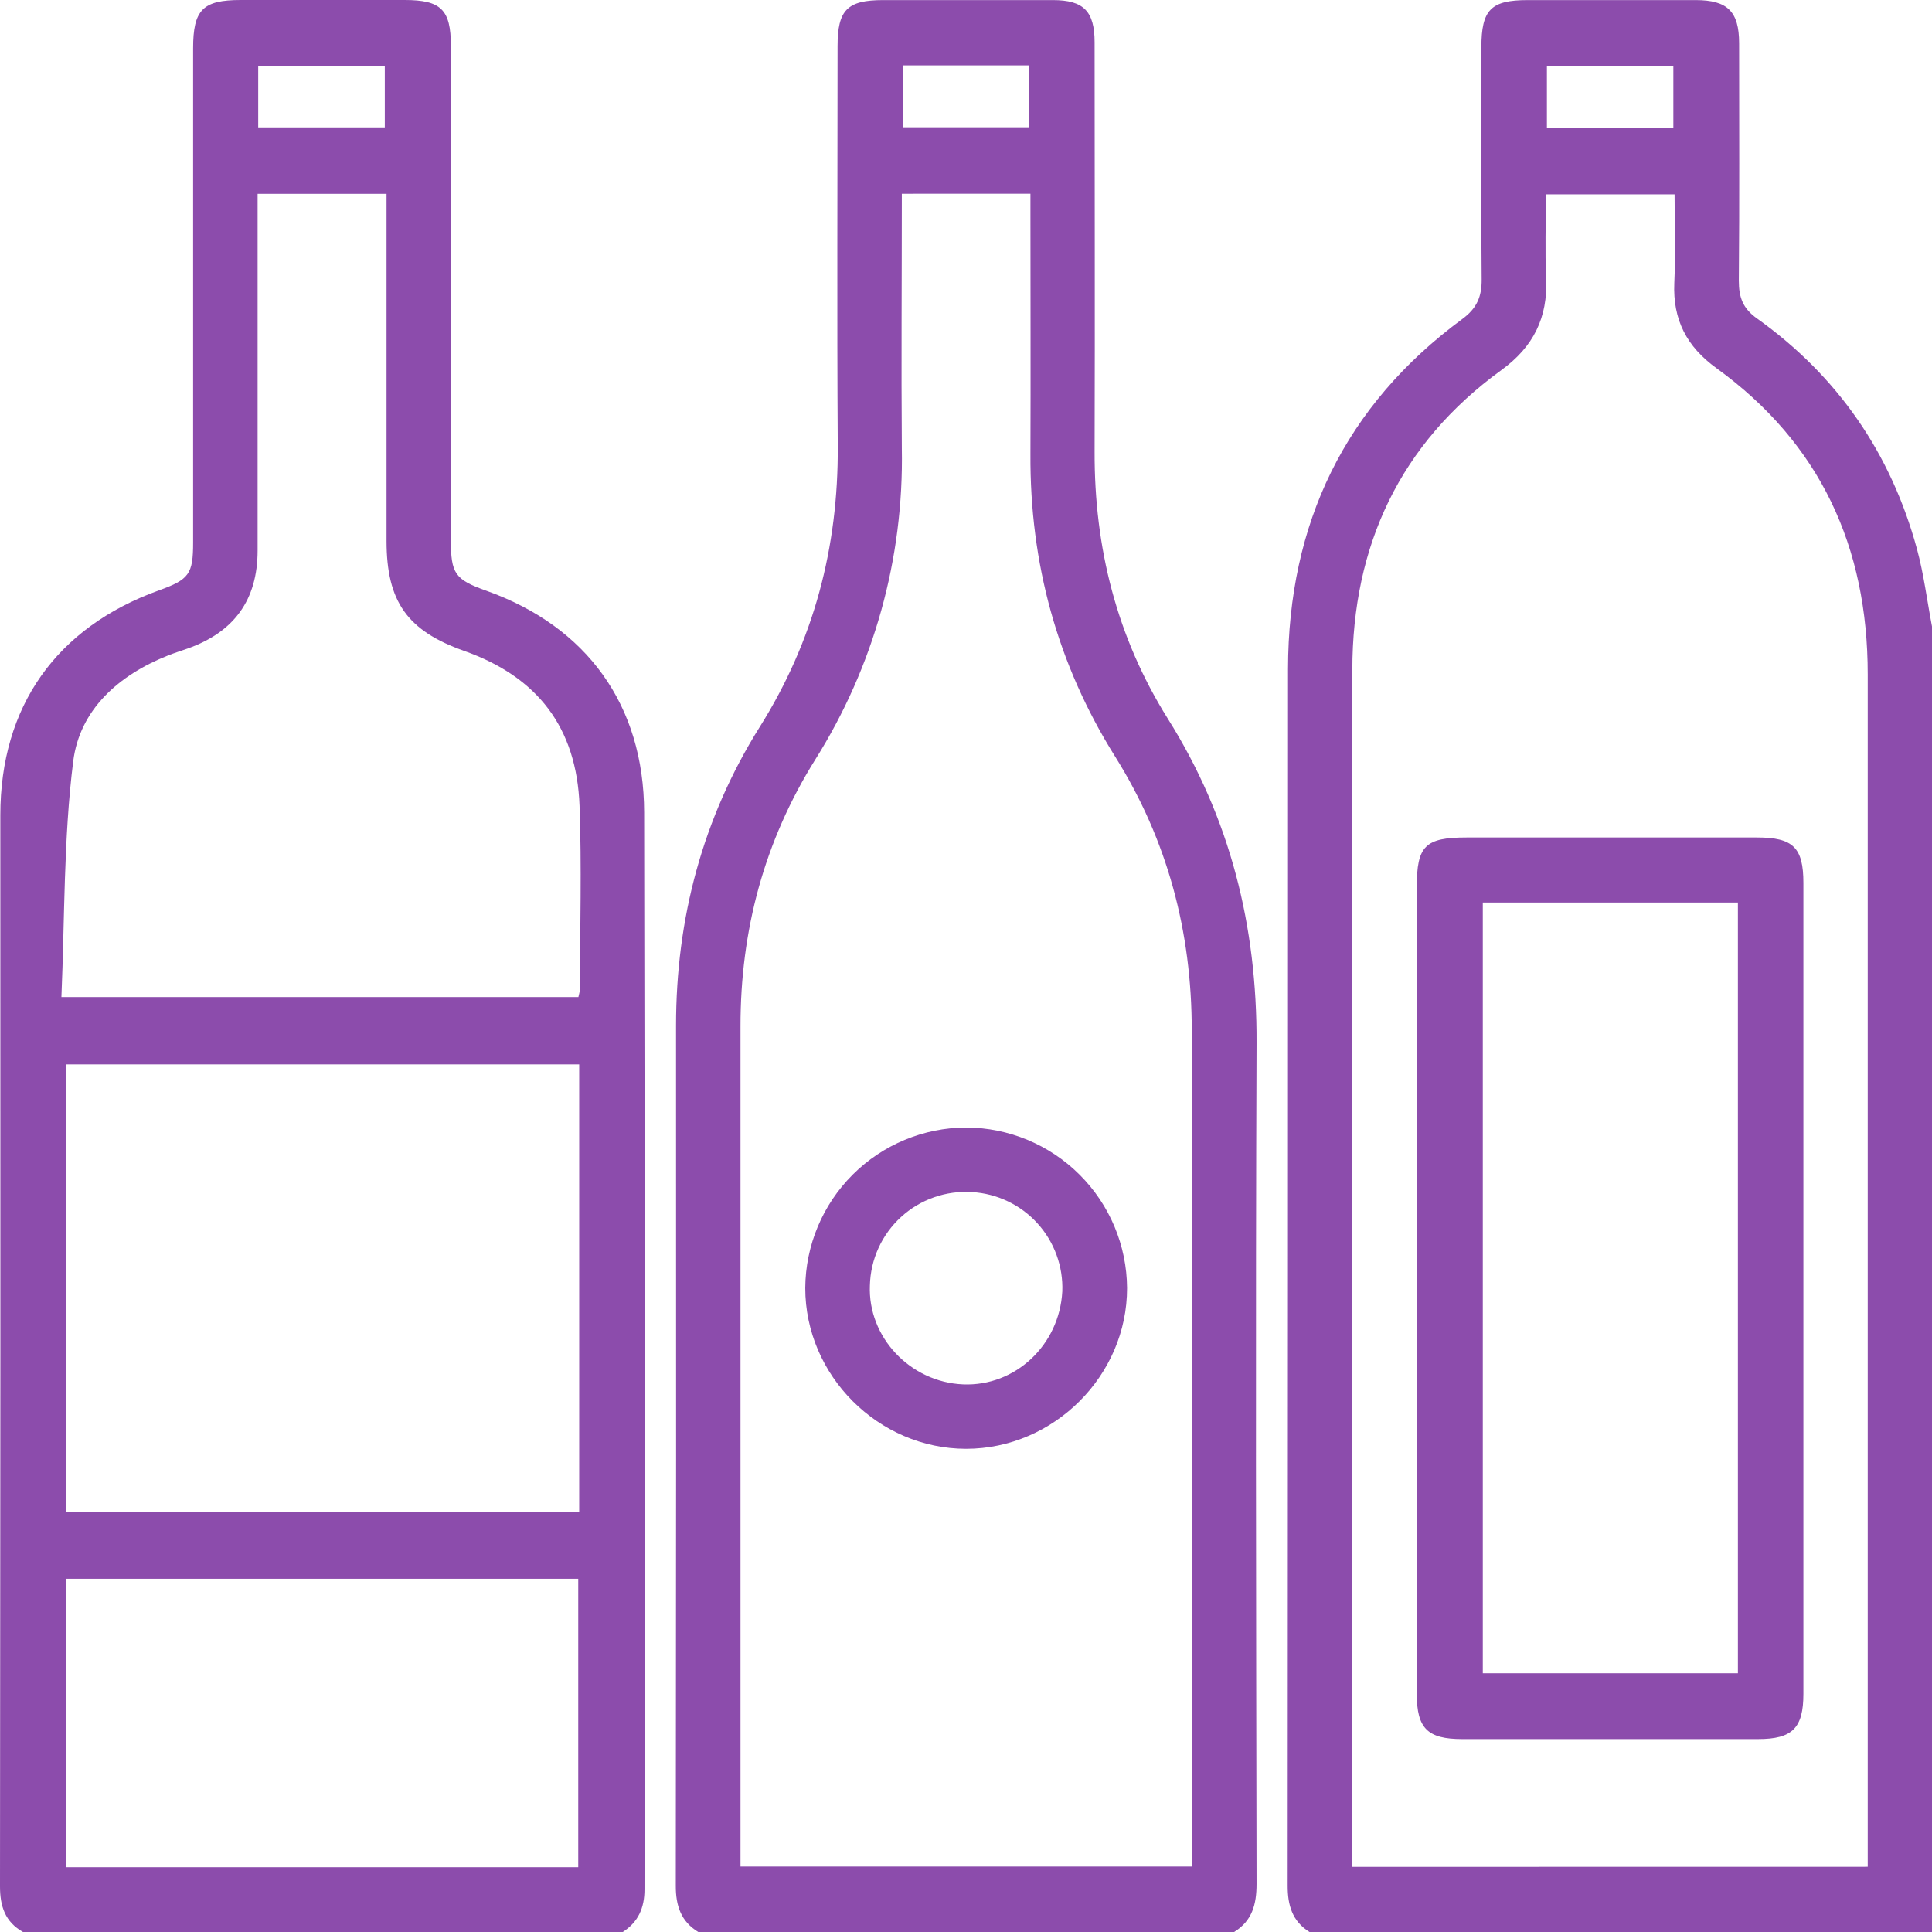 <svg width="71" height="71" viewBox="0 0 71 71" fill="none" xmlns="http://www.w3.org/2000/svg">
<g clip-path="url(#clip0_35_750)">
<path d="M0.843 71C0.188 70.628 0 70.062 0 69.324C0.015 56.202 0.019 43.08 0.012 29.958C0.012 25.957 2.073 23.054 5.842 21.695C6.952 21.295 7.097 21.095 7.097 19.937C7.097 13.884 7.097 7.831 7.097 1.778C7.097 0.36 7.449 0 8.845 0H14.873C16.207 0 16.569 0.354 16.569 1.677C16.569 7.729 16.569 13.782 16.569 19.835C16.569 21.084 16.717 21.298 17.876 21.71C21.559 23.023 23.665 25.906 23.672 29.86C23.696 43.05 23.7 56.241 23.685 69.434C23.685 70.108 23.46 70.635 22.885 71.001L0.843 71ZM9.467 7.123V8.029C9.467 12.095 9.467 16.161 9.467 20.228C9.467 22.049 8.602 23.227 6.896 23.833C6.656 23.918 6.414 23.993 6.178 24.087C4.365 24.805 2.928 26.075 2.69 27.981C2.333 30.825 2.382 33.72 2.257 36.641H21.256C21.284 36.541 21.303 36.44 21.314 36.337C21.314 34.095 21.379 31.852 21.298 29.614C21.191 26.73 19.749 24.872 17.059 23.921C14.968 23.18 14.207 22.111 14.205 19.882C14.205 15.908 14.205 11.934 14.205 7.961V7.123H9.467ZM21.285 39.117H2.417V55.566H21.285V39.117ZM21.25 68.62V58.019H2.429V68.62H21.25ZM9.489 4.681H14.141V2.424H9.489V4.681Z" fill="#8C4CAC"/>
<path d="M48.122 71C47.485 70.604 47.319 70.01 47.321 69.293C47.33 54.39 47.334 39.487 47.334 24.583C47.343 19.248 49.416 14.906 53.745 11.719C54.273 11.329 54.456 10.902 54.45 10.267C54.424 7.424 54.437 4.582 54.44 1.74C54.44 0.354 54.788 0.003 56.146 0.003C58.203 0.003 60.259 0.003 62.314 0.003C63.485 0.003 63.909 0.419 63.912 1.583C63.912 4.495 63.928 7.406 63.901 10.317C63.901 10.927 64.049 11.338 64.574 11.707C67.538 13.823 69.494 16.667 70.449 20.179C70.701 21.108 70.819 22.073 71 23.021V71H48.122ZM68.638 68.604V67.691C68.638 53.388 68.638 39.085 68.638 24.783C68.638 20.102 66.901 16.296 63.076 13.528C61.988 12.741 61.471 11.75 61.53 10.401C61.579 9.325 61.54 8.244 61.54 7.141H56.811C56.811 8.205 56.774 9.216 56.82 10.234C56.884 11.671 56.355 12.744 55.174 13.601C51.447 16.307 49.701 20.048 49.698 24.613C49.692 39.029 49.692 53.447 49.698 67.866V68.607L68.638 68.604ZM56.848 4.686H61.495V2.414H56.848V4.686Z" fill="#8C4CAC"/>
<path d="M25.66 71C25.021 70.612 24.834 70.032 24.835 69.305C24.847 58.77 24.85 48.234 24.844 37.698C24.844 33.75 25.82 30.066 27.922 26.712C29.907 23.55 30.812 20.114 30.787 16.391C30.756 11.501 30.78 6.594 30.78 1.697C30.78 0.363 31.137 0.003 32.455 0.003C34.529 0.003 36.608 0.003 38.692 0.003C39.823 0.003 40.226 0.412 40.226 1.557C40.226 6.571 40.241 11.585 40.226 16.599C40.214 20.125 41.04 23.415 42.917 26.412C45.209 30.061 46.197 34.03 46.178 38.323C46.138 48.627 46.16 58.931 46.178 69.235C46.178 69.983 46.019 70.595 45.352 71H25.66ZM33.142 7.12C33.142 10.29 33.118 13.384 33.142 16.48C33.218 20.522 32.111 24.498 29.957 27.92C28.085 30.915 27.21 34.193 27.213 37.72C27.213 47.773 27.213 57.825 27.213 67.876V68.596H43.796V67.808C43.796 57.83 43.796 47.847 43.796 37.861C43.796 34.237 42.907 30.881 40.98 27.802C38.854 24.407 37.844 20.689 37.868 16.688C37.879 13.753 37.868 10.819 37.868 7.884V7.119L33.142 7.12ZM33.175 4.677H37.812V2.402H33.179L33.175 4.677Z" fill="#8C4CAC"/>
<path d="M52.066 47.287C52.066 42.39 52.066 37.492 52.066 32.594C52.066 31.082 52.376 30.777 53.899 30.777H64.57C65.896 30.777 66.274 31.146 66.274 32.449C66.274 42.381 66.274 52.315 66.274 62.249C66.274 63.506 65.869 63.911 64.611 63.911C60.985 63.911 57.359 63.911 53.732 63.911C52.466 63.911 52.067 63.521 52.066 62.257C52.063 57.267 52.063 52.277 52.066 47.287ZM54.492 33.167V61.492H63.867V33.167H54.492Z" fill="#8C4CAC"/>
<path d="M35.505 53.243C32.281 53.243 29.59 50.55 29.593 47.331C29.603 45.768 30.23 44.272 31.337 43.167C32.444 42.063 33.942 41.441 35.506 41.435C37.07 41.442 38.568 42.065 39.675 43.17C40.782 44.274 41.409 45.771 41.419 47.334C41.425 50.551 38.726 53.243 35.505 53.243ZM31.968 47.236C31.888 49.142 33.45 50.793 35.393 50.876C37.308 50.955 38.932 49.433 39.039 47.46C39.074 46.539 38.746 45.641 38.126 44.958C37.506 44.275 36.643 43.863 35.722 43.809C35.248 43.778 34.773 43.843 34.325 44C33.876 44.157 33.464 44.403 33.114 44.724C32.763 45.044 32.481 45.432 32.284 45.864C32.087 46.297 31.98 46.765 31.968 47.239V47.236Z" fill="#8C4CAC"/>
</g>
<defs>
<clipPath id="clip0_35_750">
<rect width="71" height="71" fill="white"/>
</clipPath>
</defs>
</svg>
